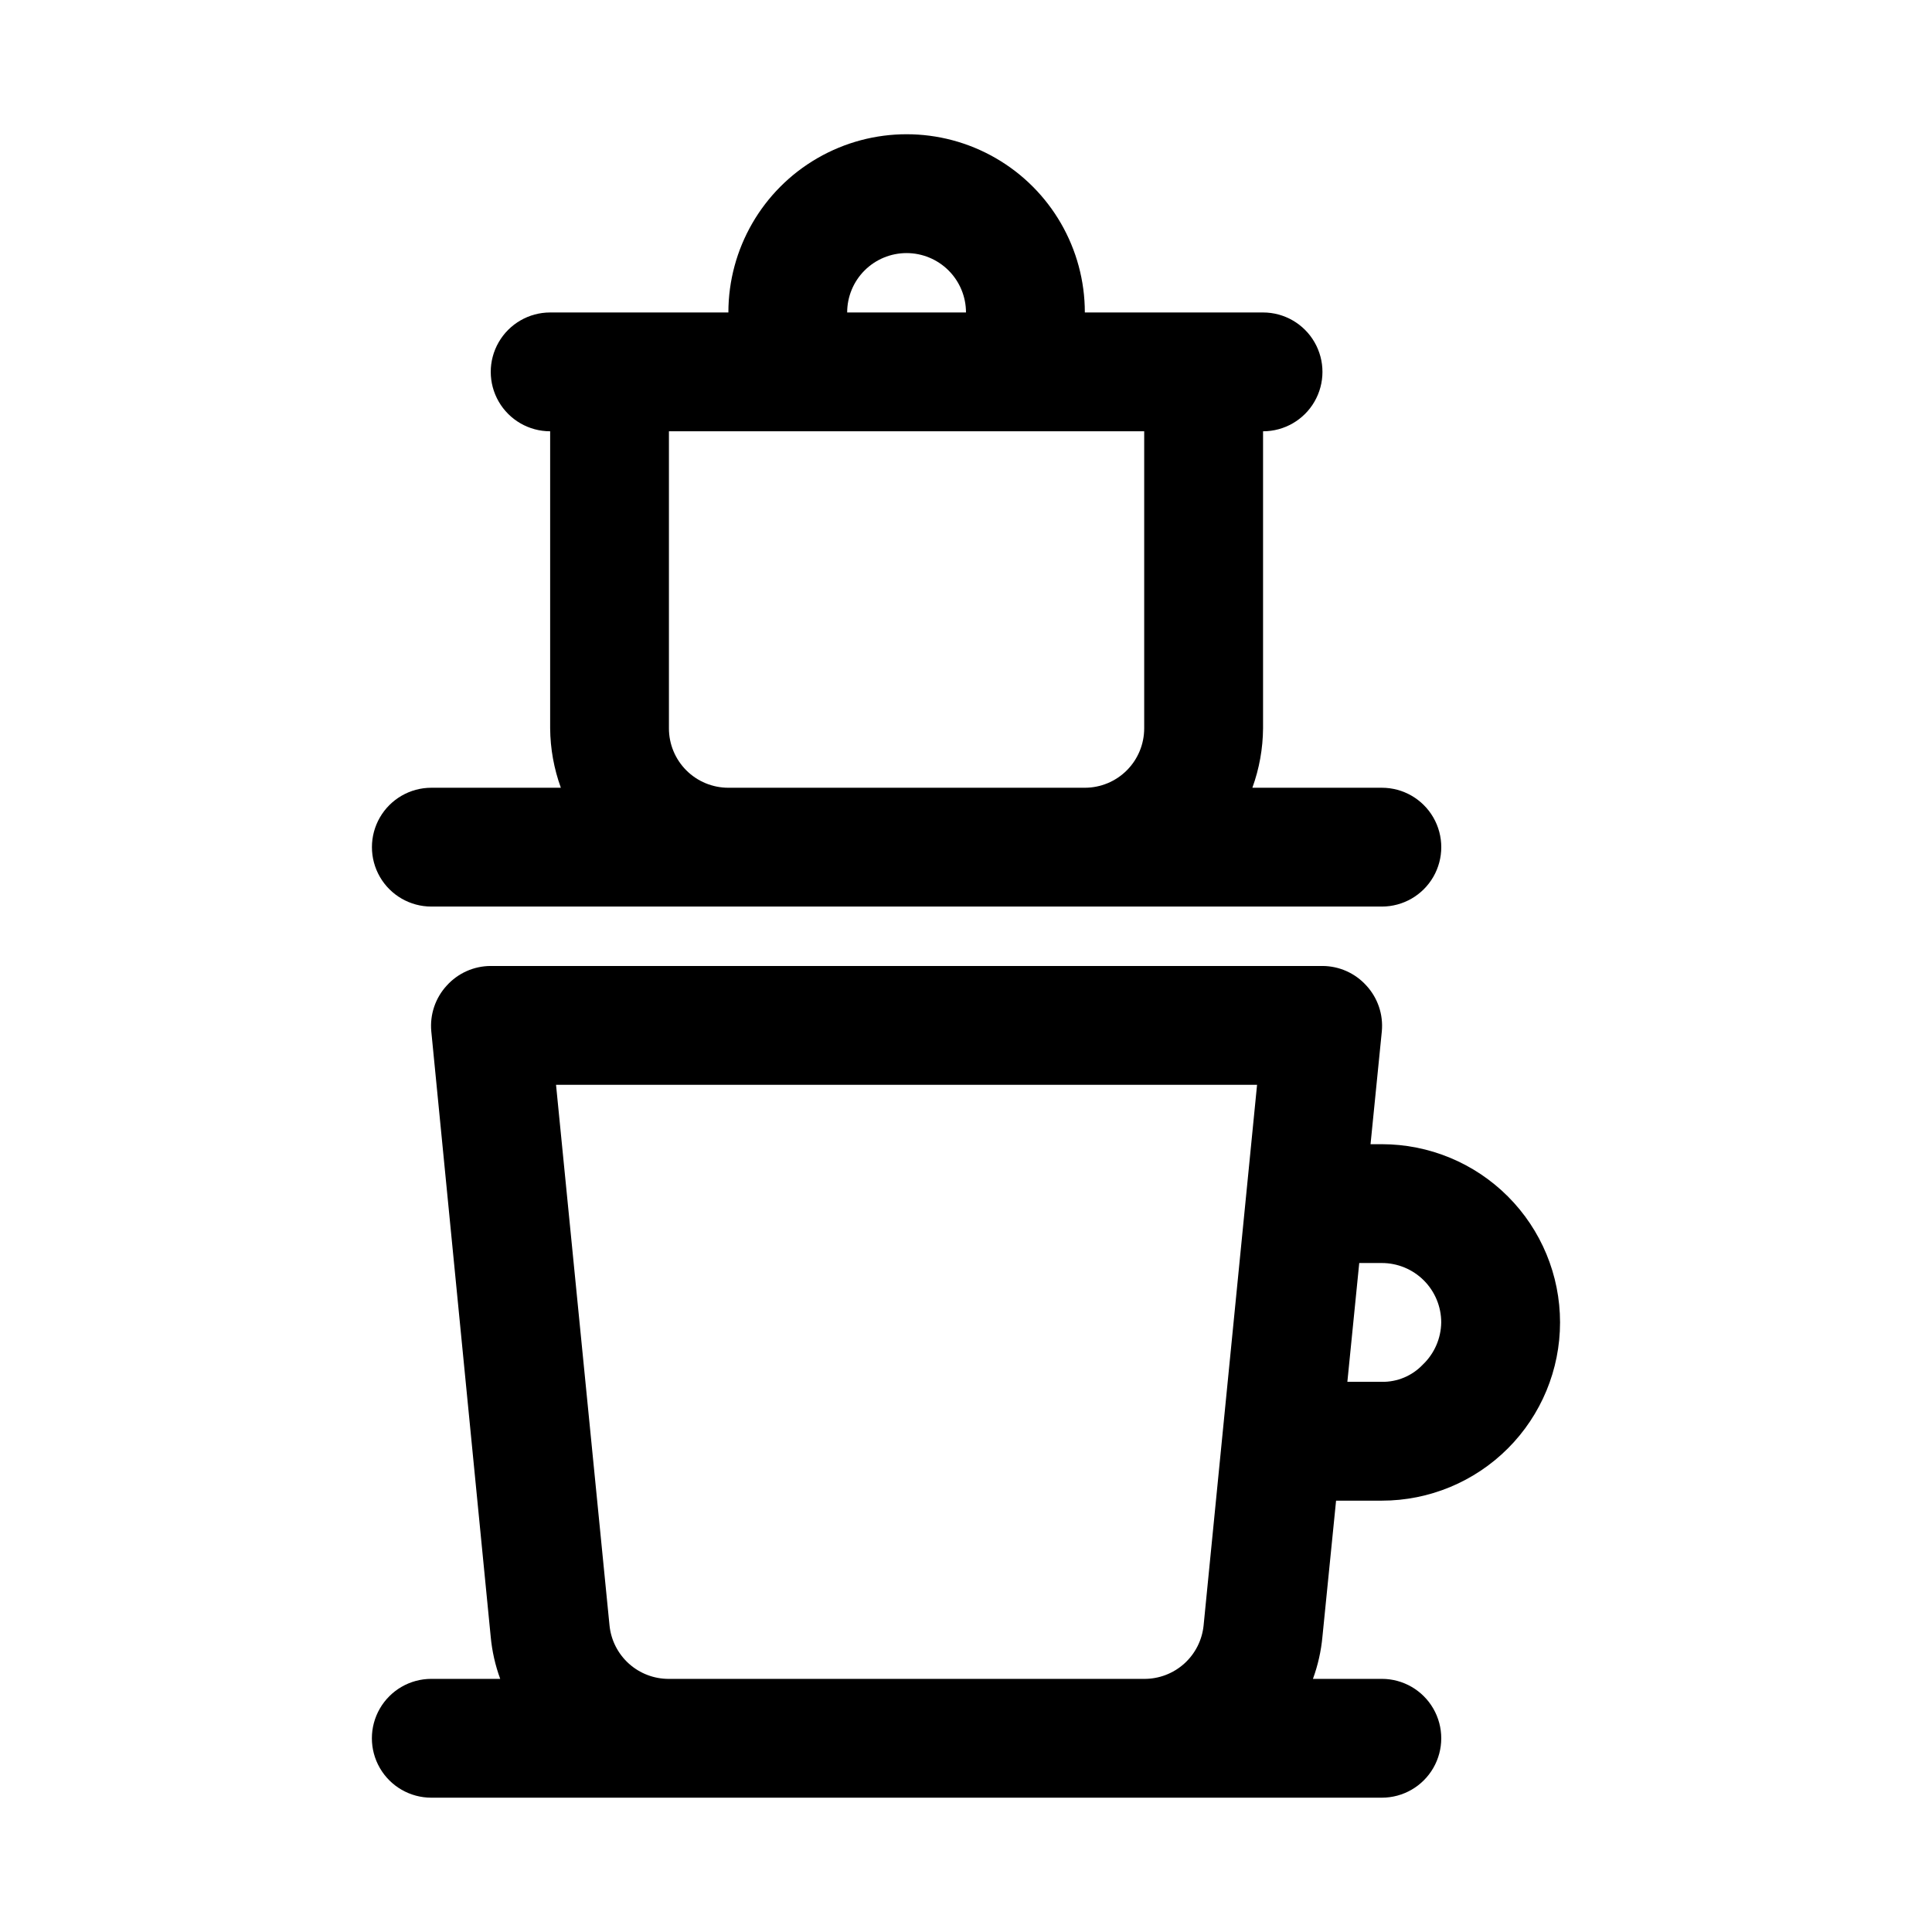 <?xml version="1.0" encoding="UTF-8"?>
<!-- Uploaded to: ICON Repo, www.iconrepo.com, Generator: ICON Repo Mixer Tools -->
<svg fill="#000000" width="800px" height="800px" version="1.1" viewBox="144 144 512 512" xmlns="http://www.w3.org/2000/svg">
 <path d="m258.3 384.25h251.91c5.625 0 10.82-3 13.633-7.871 2.812-4.871 2.812-10.875 0-15.746-2.812-4.871-8.008-7.871-13.633-7.871h-34.32c1.832-5.047 2.789-10.371 2.832-15.742v-78.723c5.625 0 10.824-3 13.633-7.871 2.812-4.871 2.812-10.871 0-15.742-2.809-4.871-8.008-7.875-13.633-7.875h-47.23c0-16.871-9.004-32.465-23.617-40.902-14.613-8.438-32.617-8.438-47.234 0-14.613 8.438-23.613 24.031-23.613 40.902h-47.234c-5.625 0-10.82 3.004-13.633 7.875s-2.812 10.871 0 15.742c2.812 4.871 8.008 7.871 13.633 7.871v78.723c0.043 5.371 1.004 10.695 2.836 15.742h-34.324c-5.625 0-10.82 3-13.633 7.871-2.812 4.871-2.812 10.875 0 15.746 2.812 4.871 8.008 7.871 13.633 7.871zm125.95-173.18c4.176 0 8.18 1.66 11.133 4.609 2.953 2.953 4.613 6.957 4.613 11.133h-31.488c0-4.176 1.656-8.18 4.609-11.133 2.953-2.949 6.957-4.609 11.133-4.609zm-62.977 125.95v-78.723h125.95v78.723c0 4.176-1.66 8.18-4.609 11.133-2.953 2.953-6.957 4.609-11.133 4.609h-94.465c-4.176 0-8.18-1.656-11.133-4.609s-4.613-6.957-4.613-11.133zm176.8 204.67h12.125c12.527 0 24.539-4.977 33.398-13.836 8.855-8.855 13.832-20.871 13.832-33.398 0-12.523-4.977-24.539-13.832-33.395-8.859-8.859-20.871-13.836-33.398-13.836h-2.992l2.992-29.914c0.414-4.438-1.074-8.844-4.094-12.121-2.977-3.301-7.207-5.188-11.652-5.195h-220.41c-4.445 0.008-8.676 1.895-11.652 5.195-3.019 3.277-4.504 7.684-4.094 12.121l15.746 160.43c0.352 3.816 1.199 7.574 2.519 11.176h-18.266c-5.625 0-10.82 3.004-13.633 7.875-2.812 4.871-2.812 10.871 0 15.742 2.812 4.871 8.008 7.871 13.633 7.871h251.91c5.625 0 10.82-3 13.633-7.871 2.812-4.871 2.812-10.871 0-15.742-2.812-4.871-8.008-7.875-13.633-7.875h-18.262c1.316-3.602 2.164-7.359 2.516-11.176zm12.125-62.977c4.176 0 8.18 1.66 11.133 4.609 2.953 2.953 4.609 6.961 4.609 11.133-0.059 4.231-1.816 8.262-4.879 11.18-2.82 2.977-6.762 4.633-10.863 4.566h-9.133l3.148-31.488zm-188.93 110.21c-3.914 0.02-7.699-1.422-10.609-4.039-2.91-2.621-4.742-6.231-5.133-10.129l-14.172-143.27h185.78l-14.168 143.27c-0.395 3.898-2.223 7.508-5.137 10.129-2.91 2.617-6.691 4.059-10.609 4.039z"/>
</svg>